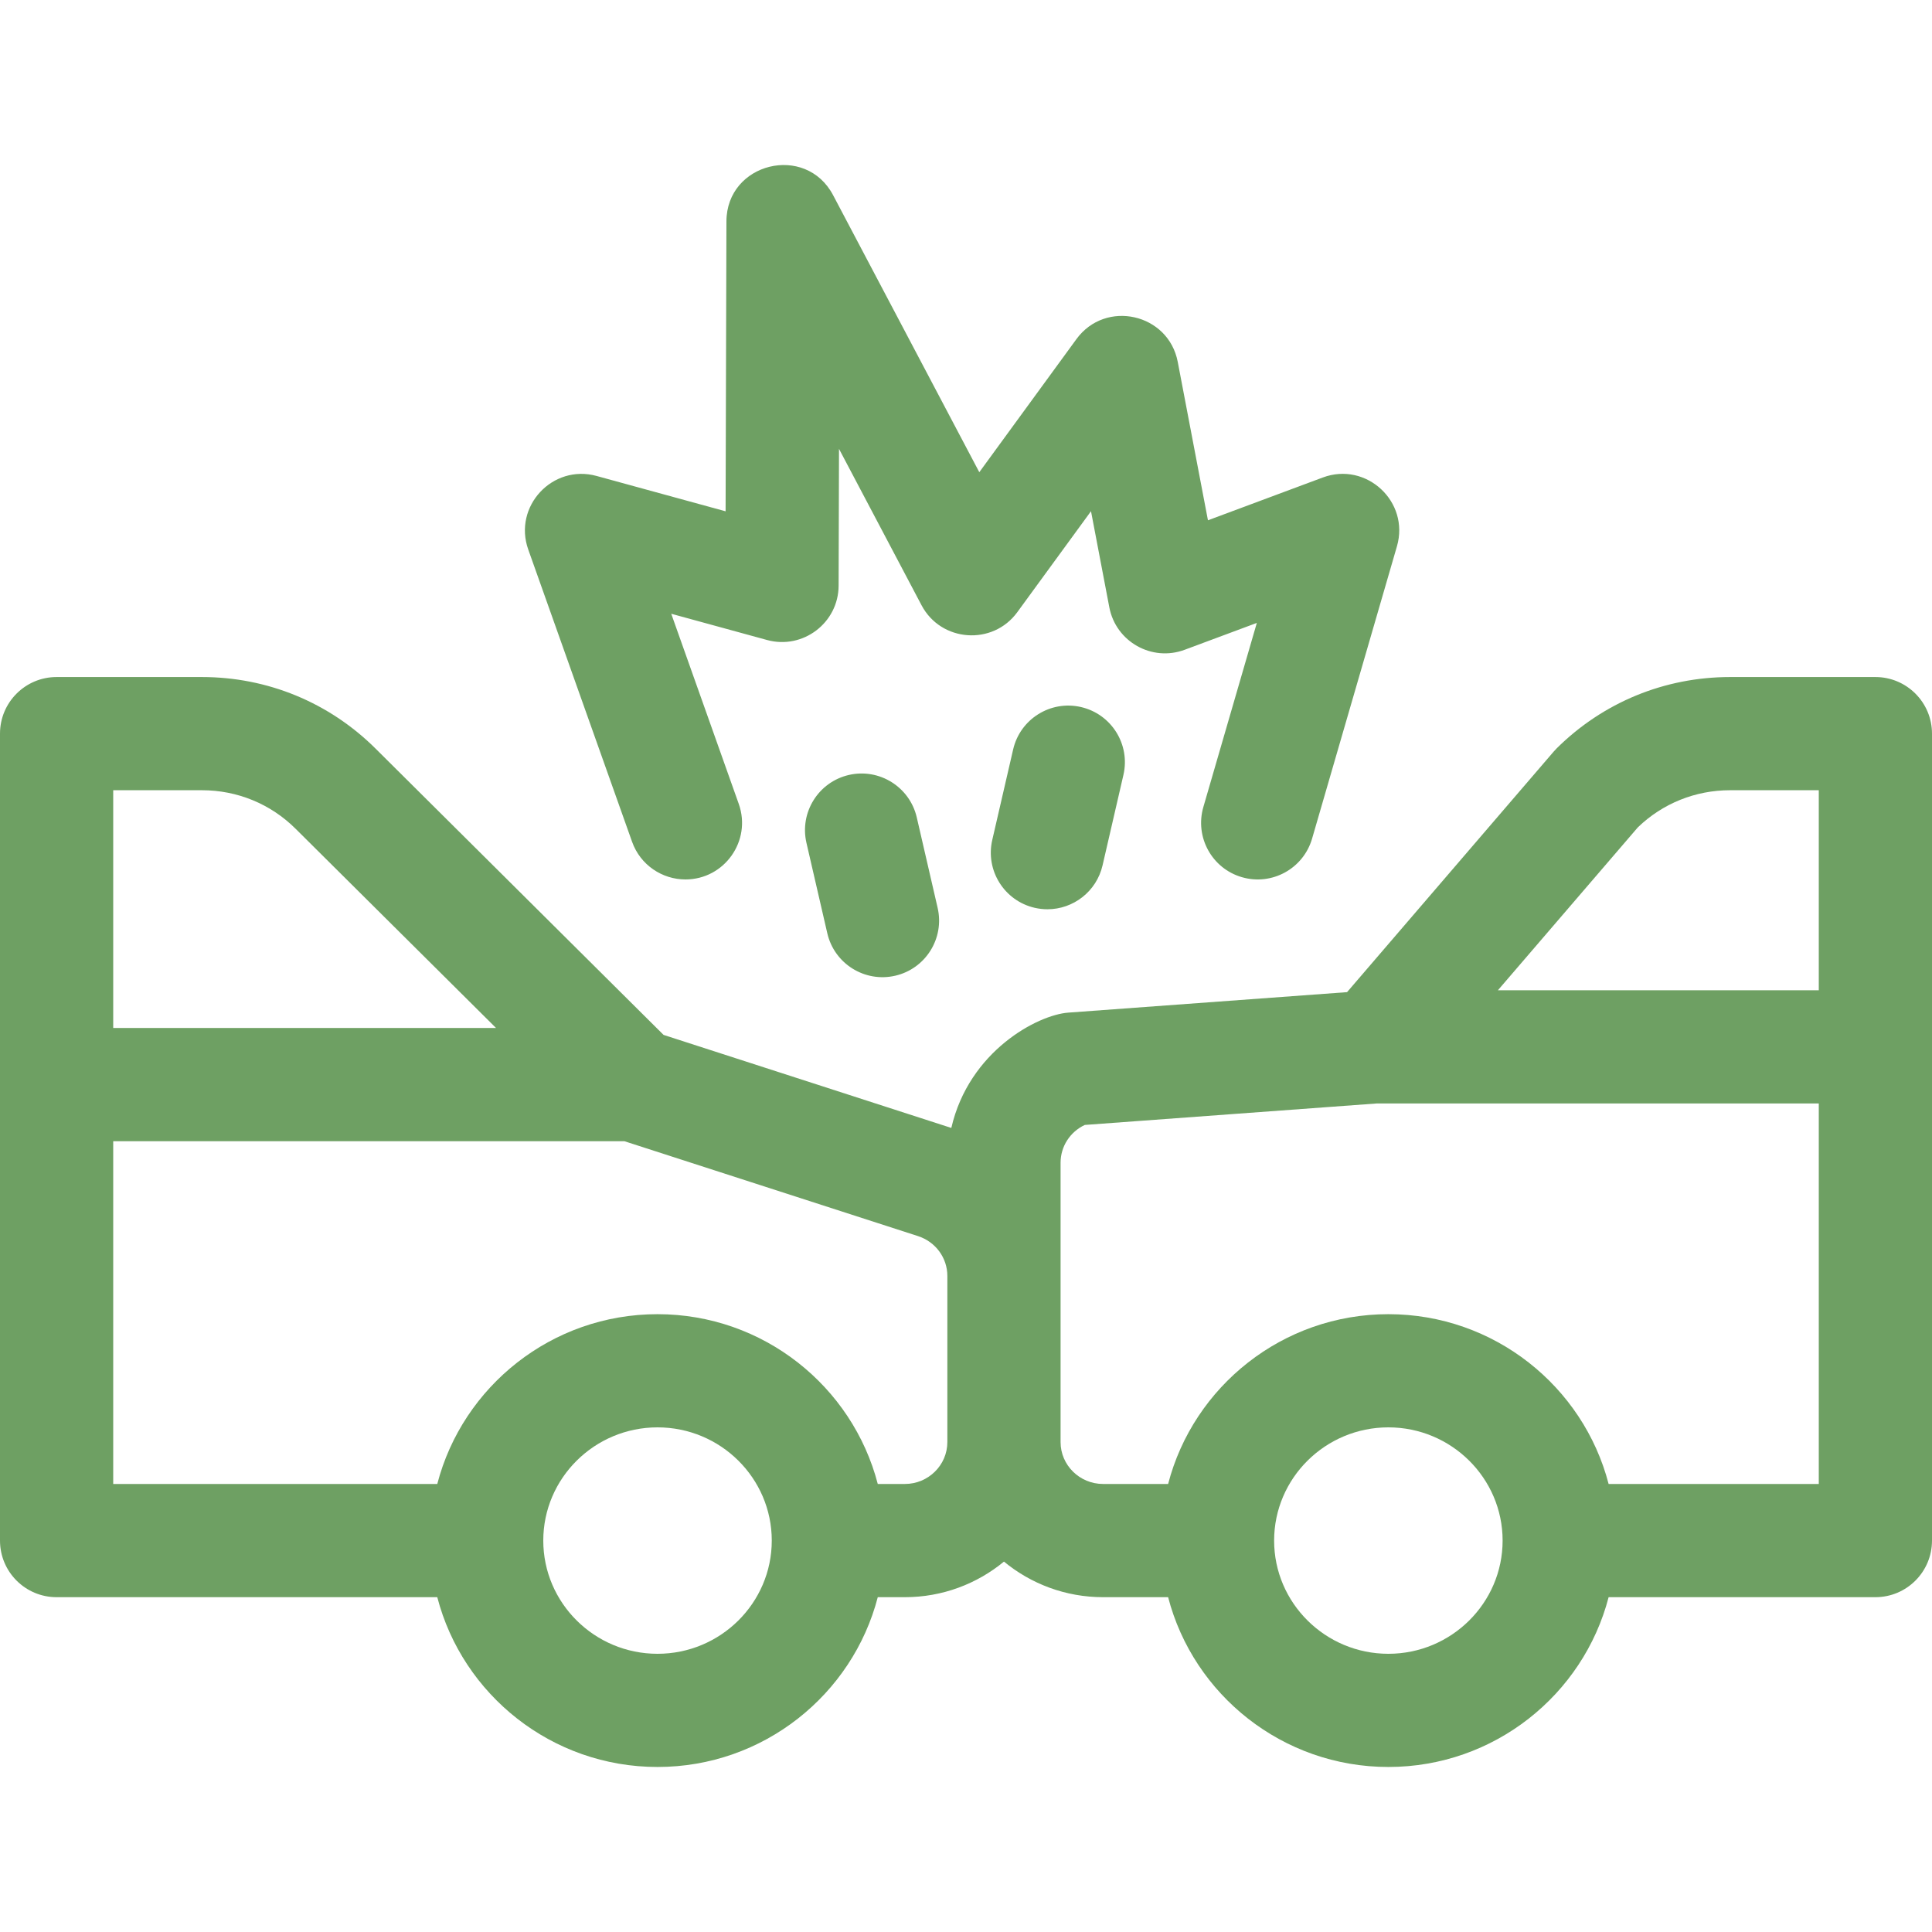 <?xml version="1.0" encoding="UTF-8"?>
<svg xmlns="http://www.w3.org/2000/svg" width="60" height="60" viewBox="0 0 60 60" fill="none">
  <path d="M58.242 21.026H53.732C51.696 21.026 49.781 21.814 48.34 23.245C48.308 23.278 48.276 23.312 48.246 23.347L41.834 30.812L33.176 31.448C32.229 31.518 30.094 32.637 29.544 35.029L20.608 32.14L11.66 23.245C10.219 21.814 8.305 21.026 6.268 21.026H1.758C0.787 21.026 0 21.813 0 22.784V47.844C0 48.815 0.787 49.602 1.758 49.602H13.58C14.366 52.631 17.135 54.875 20.42 54.875C23.706 54.875 26.474 52.631 27.26 49.602H28.101C29.269 49.602 30.342 49.187 31.179 48.497C32.016 49.187 33.089 49.602 34.258 49.602H36.277C37.063 52.631 39.832 54.875 43.117 54.875C46.403 54.875 49.171 52.631 49.957 49.602H58.242C59.213 49.602 60 48.815 60 47.844V22.784C60 21.813 59.213 21.026 58.242 21.026ZM50.864 25.695C51.636 24.95 52.652 24.541 53.732 24.541H56.484V30.753H46.519L50.864 25.695ZM6.268 24.541C7.37 24.541 8.404 24.966 9.181 25.739L15.405 31.925H3.516V24.541H6.268ZM20.42 51.36C18.464 51.36 16.872 49.782 16.872 47.844C16.872 45.906 18.464 44.328 20.42 44.328C22.376 44.328 23.967 45.904 23.968 47.842C23.968 47.843 23.968 47.843 23.968 47.844C23.968 47.845 23.968 47.846 23.968 47.846C23.967 49.784 22.376 51.36 20.42 51.36ZM28.101 46.086H27.26C26.474 43.057 23.706 40.813 20.42 40.813C17.135 40.813 14.366 43.057 13.58 46.086H3.516V35.441H19.39L28.512 38.389C29.056 38.566 29.421 39.063 29.421 39.627V44.784C29.421 45.502 28.829 46.086 28.101 46.086ZM43.117 51.36C41.161 51.36 39.569 49.782 39.569 47.844C39.569 45.906 41.161 44.328 43.117 44.328C45.073 44.328 46.665 45.906 46.665 47.844C46.665 49.782 45.073 51.36 43.117 51.36ZM49.957 46.086C49.171 43.057 46.402 40.813 43.117 40.813C39.832 40.813 37.063 43.057 36.277 46.086H34.258C33.529 46.086 32.937 45.502 32.937 44.784C32.937 43.038 32.937 37.895 32.937 36.111C32.937 35.603 33.233 35.15 33.689 34.936L42.757 34.269H56.484V46.086H49.957V46.086Z" fill="#6EA063"></path>
  <path d="M19.63 26.143C19.886 26.863 20.564 27.312 21.287 27.312C22.499 27.312 23.349 26.11 22.943 24.966L20.846 19.061L23.822 19.876C24.935 20.181 26.041 19.344 26.044 18.185L26.056 13.94L28.619 18.796C29.224 19.943 30.83 20.058 31.593 19.012L33.882 15.876L34.451 18.861C34.655 19.93 35.773 20.559 36.792 20.179L39.032 19.345L37.371 25.064C37.101 25.997 37.637 26.972 38.569 27.242C39.502 27.513 40.477 26.976 40.748 26.044L43.383 16.967C43.785 15.58 42.432 14.326 41.081 14.829L37.514 16.158L36.576 11.239C36.288 9.732 34.334 9.292 33.429 10.532L30.413 14.665L25.872 6.06C25.021 4.448 22.565 5.051 22.56 6.876L22.534 15.879L18.526 14.781C17.157 14.407 15.931 15.73 16.405 17.065L19.63 26.143Z" fill="#6EA063"></path>
  <path d="M28.471 25.385C28.252 24.439 27.308 23.849 26.362 24.067C25.416 24.286 24.827 25.23 25.045 26.176L25.693 28.985C25.913 29.933 26.859 30.52 27.802 30.302C28.748 30.084 29.337 29.14 29.119 28.194L28.471 25.385Z" fill="#6EA063"></path>
  <path d="M31.464 23.275L30.816 26.084C30.597 27.03 31.187 27.974 32.133 28.193C32.266 28.223 32.399 28.238 32.53 28.238C33.33 28.238 34.053 27.688 34.241 26.875L34.889 24.066C35.108 23.12 34.518 22.177 33.572 21.958C32.626 21.739 31.682 22.329 31.464 23.275Z" fill="#6EA063"></path>
</svg>
